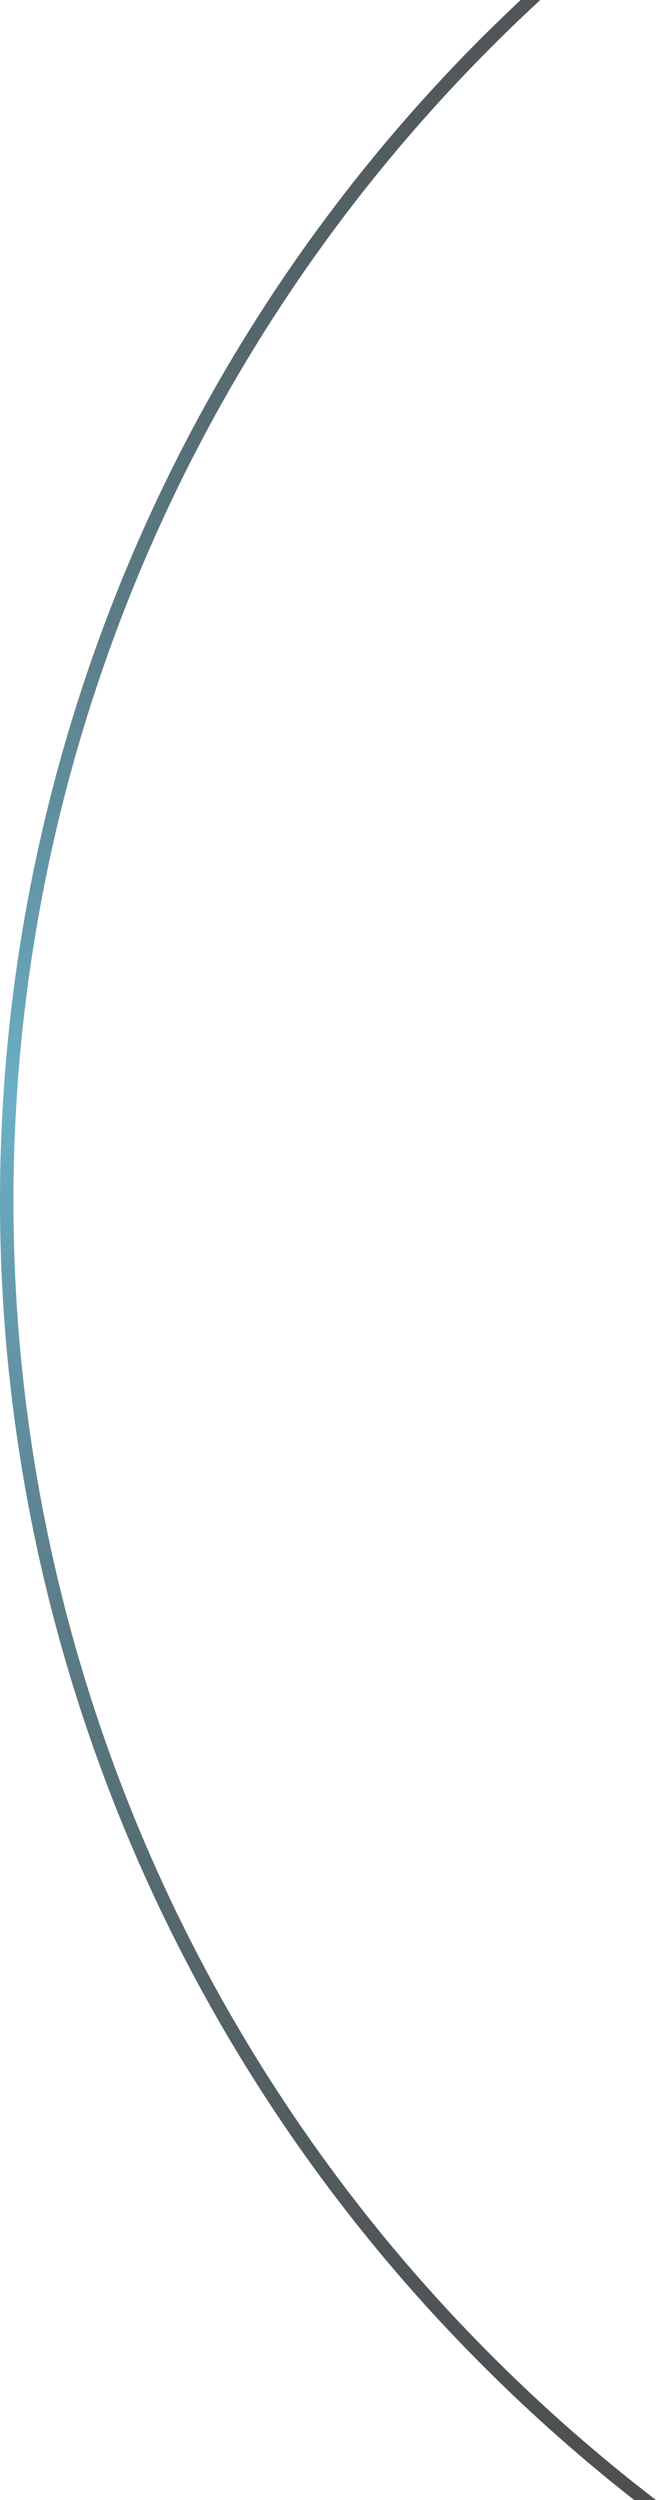 <?xml version="1.0" encoding="UTF-8"?> <svg xmlns="http://www.w3.org/2000/svg" width="100" height="381" viewBox="0 0 100 381" fill="none"><path d="M79.357 0C77.479 1.773 75.623 3.566 73.79 5.379C50.398 28.697 31.841 56.392 19.179 86.878C6.517 117.365 0 150.045 0 183.05C0 216.054 6.517 248.734 19.179 279.221C31.841 309.707 50.398 337.402 73.79 360.72C81.001 367.933 88.642 374.705 96.671 381H100C91.282 374.313 83.011 367.063 75.242 359.297C52.039 336.168 33.632 308.699 21.073 278.46C8.514 248.221 2.05 215.806 2.05 183.07C2.05 150.333 8.514 117.918 21.073 87.679C33.632 57.44 52.039 29.971 75.242 6.842C77.581 4.497 79.954 2.216 82.36 0H79.357Z" fill="url(#paint0_linear_79_167)"></path><defs><linearGradient id="paint0_linear_79_167" x1="59.32" y1="-80.889" x2="59.32" y2="417.529" gradientUnits="userSpaceOnUse"><stop stop-color="#4D4D4D"></stop><stop offset="0.1" stop-color="#4E5051"></stop><stop offset="0.19" stop-color="#51595C"></stop><stop offset="0.27" stop-color="#55686F"></stop><stop offset="0.36" stop-color="#5C7E89"></stop><stop offset="0.44" stop-color="#6499AB"></stop><stop offset="0.5" stop-color="#6BB0C7"></stop><stop offset="0.54" stop-color="#67A2B5"></stop><stop offset="0.63" stop-color="#5D8390"></stop><stop offset="0.73" stop-color="#566C73"></stop><stop offset="0.82" stop-color="#515B5E"></stop><stop offset="0.91" stop-color="#4E5051"></stop><stop offset="1" stop-color="#4D4D4D"></stop></linearGradient></defs></svg> 